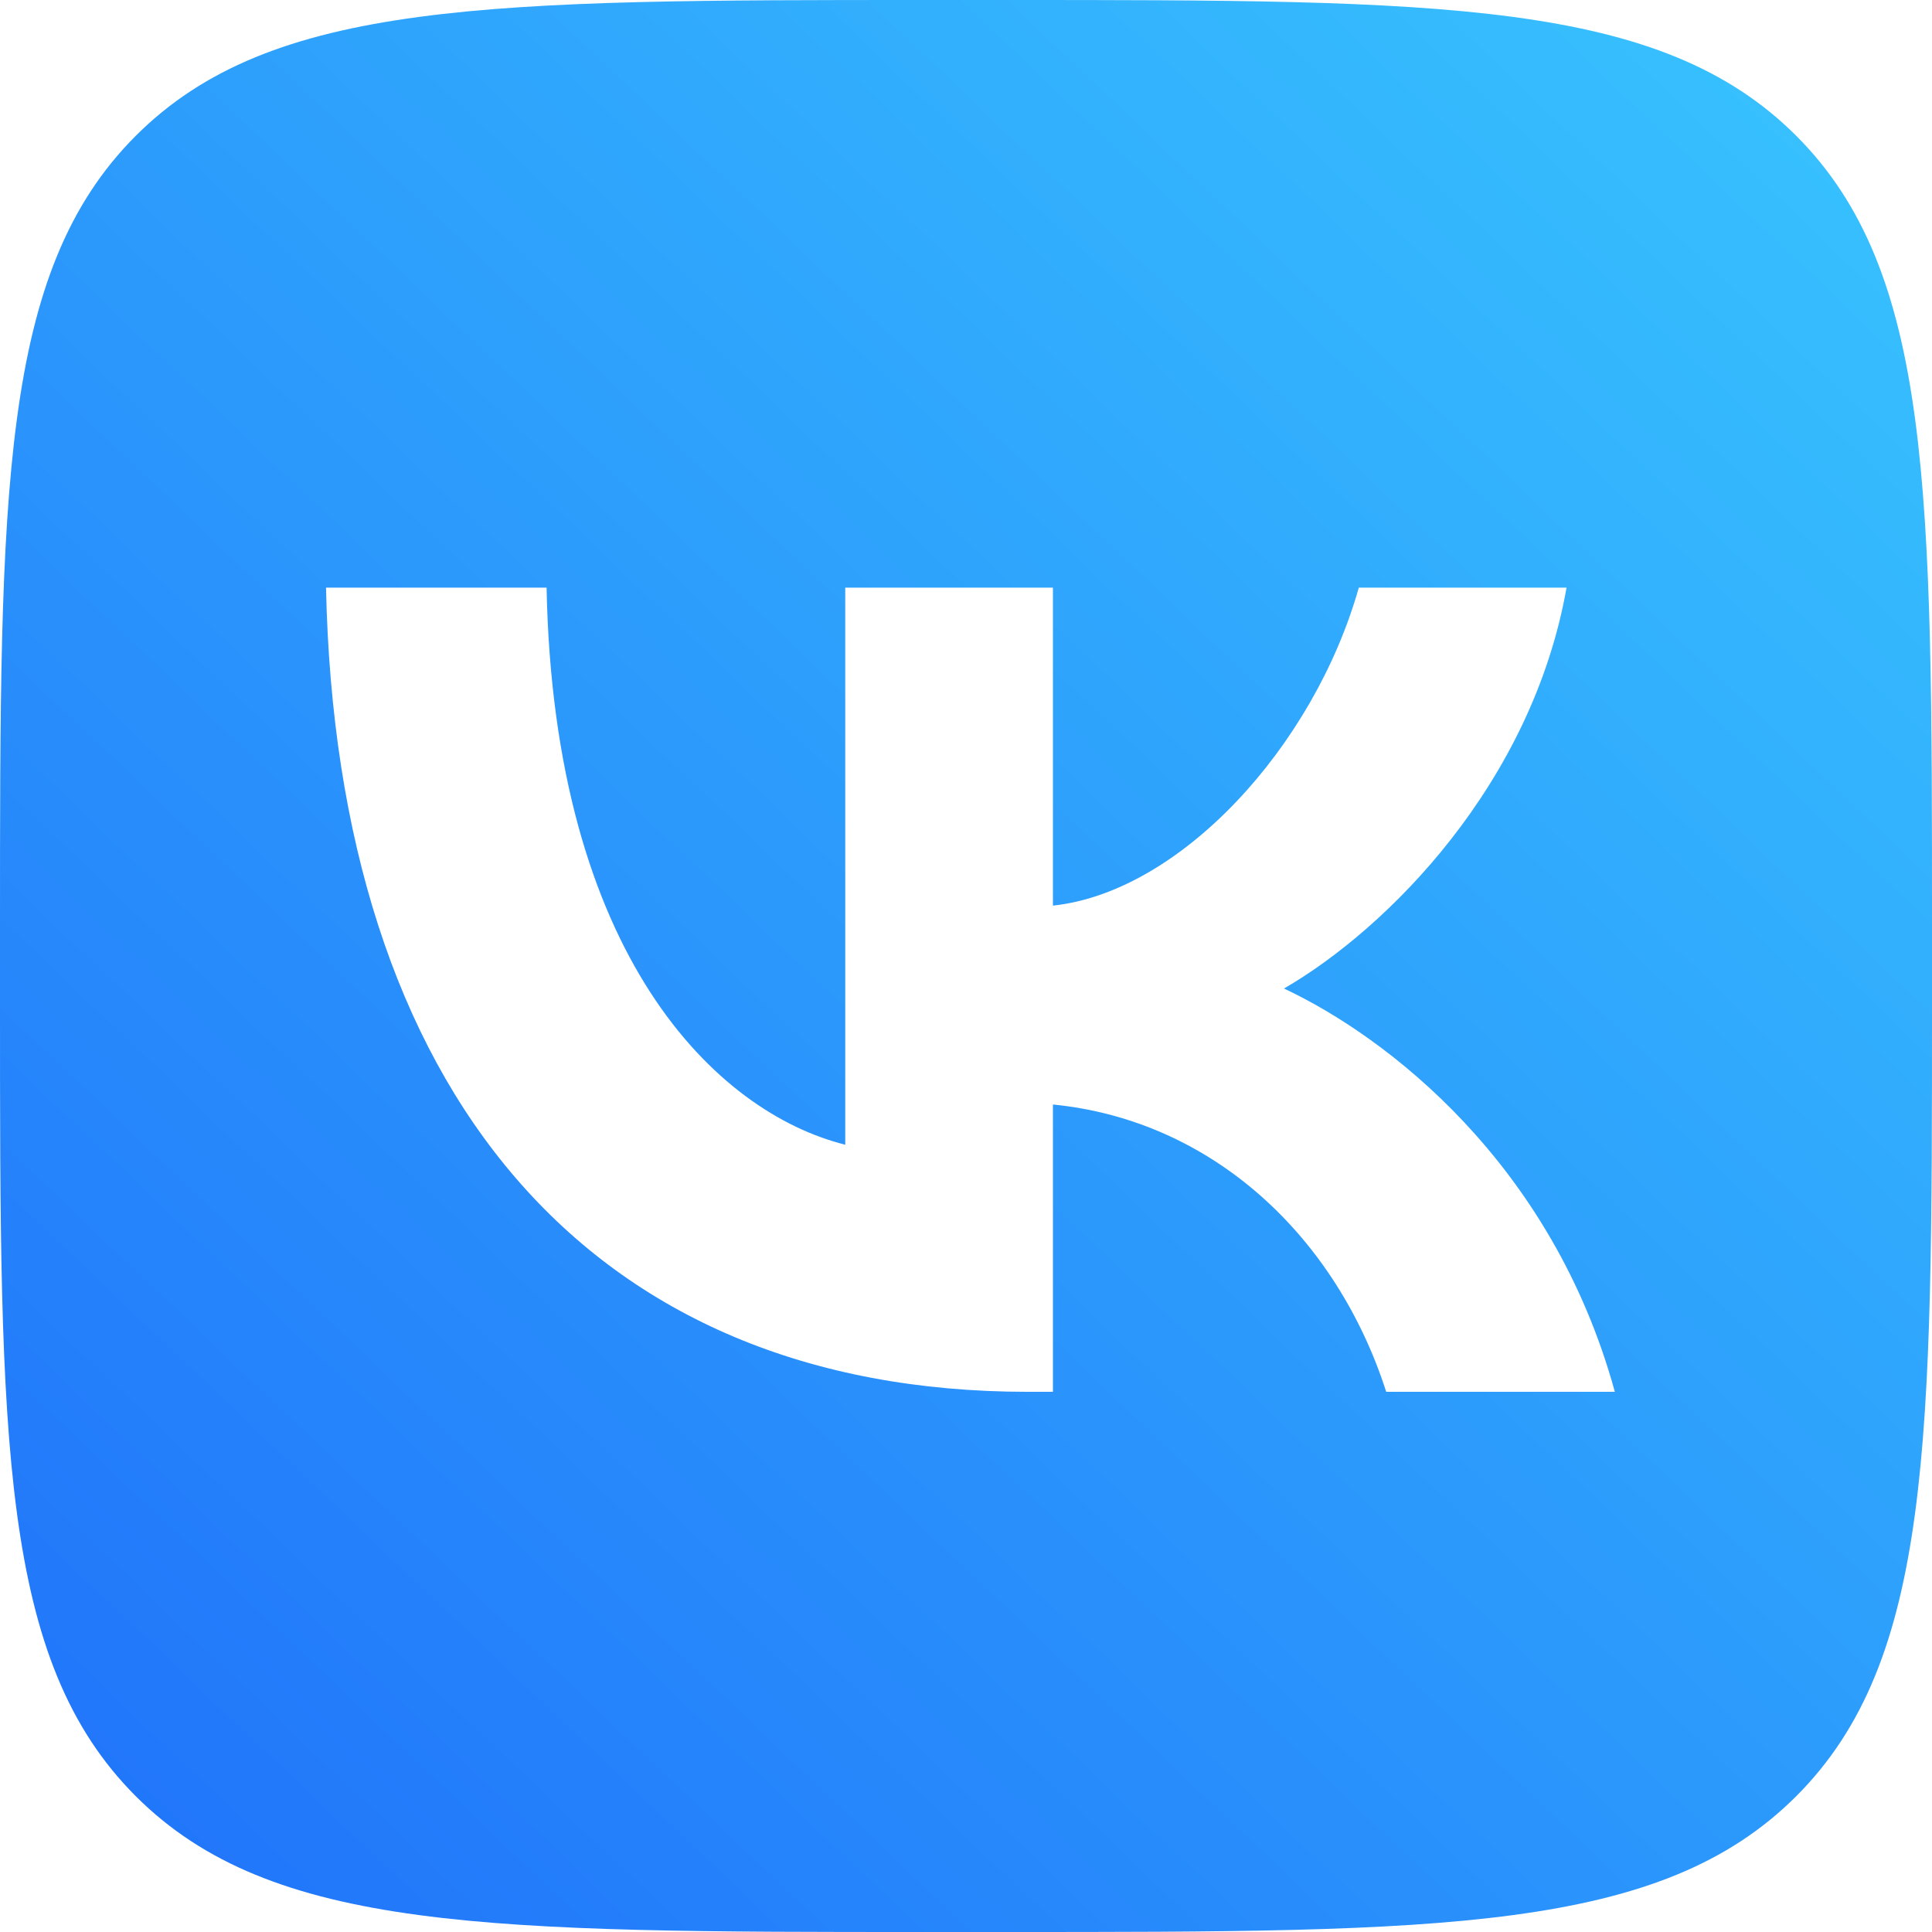 <svg width="32" height="32" viewBox="0 0 32 32" fill="none" xmlns="http://www.w3.org/2000/svg">
<path fill-rule="evenodd" clip-rule="evenodd" d="M2.249 2.249C0 4.499 0 8.119 0 15.36V16.64C0 23.881 0 27.501 2.249 29.751C4.499 32 8.119 32 15.36 32H16.64C23.881 32 27.501 32 29.751 29.751C32 27.501 32 23.881 32 16.64V15.36C32 8.119 32 4.499 29.751 2.249C27.501 6.10352e-05 23.881 6.10352e-05 16.64 6.10352e-05H15.36C8.119 6.10352e-05 4.499 6.10352e-05 2.249 2.249ZM5.4 9.733C5.573 18.053 9.733 23.053 17.027 23.053H17.44V18.294C20.12 18.56 22.147 20.52 22.96 23.053H26.747C25.707 19.267 22.973 17.174 21.267 16.373C22.973 15.387 25.373 12.987 25.947 9.733H22.506C21.76 12.373 19.547 14.774 17.44 15V9.733H14V18.96C11.867 18.427 9.173 15.84 9.053 9.733H5.4Z" fill="url(#paint0_linear_443_2223)"/>
<defs>
<linearGradient id="paint0_linear_443_2223" x1="0.922" y1="32" x2="31.231" y2="0.146" gradientUnits="userSpaceOnUse">
<stop stop-color="#2072FA"/>
<stop offset="1" stop-color="#38C4FE"/>
</linearGradient>
</defs>
</svg>
